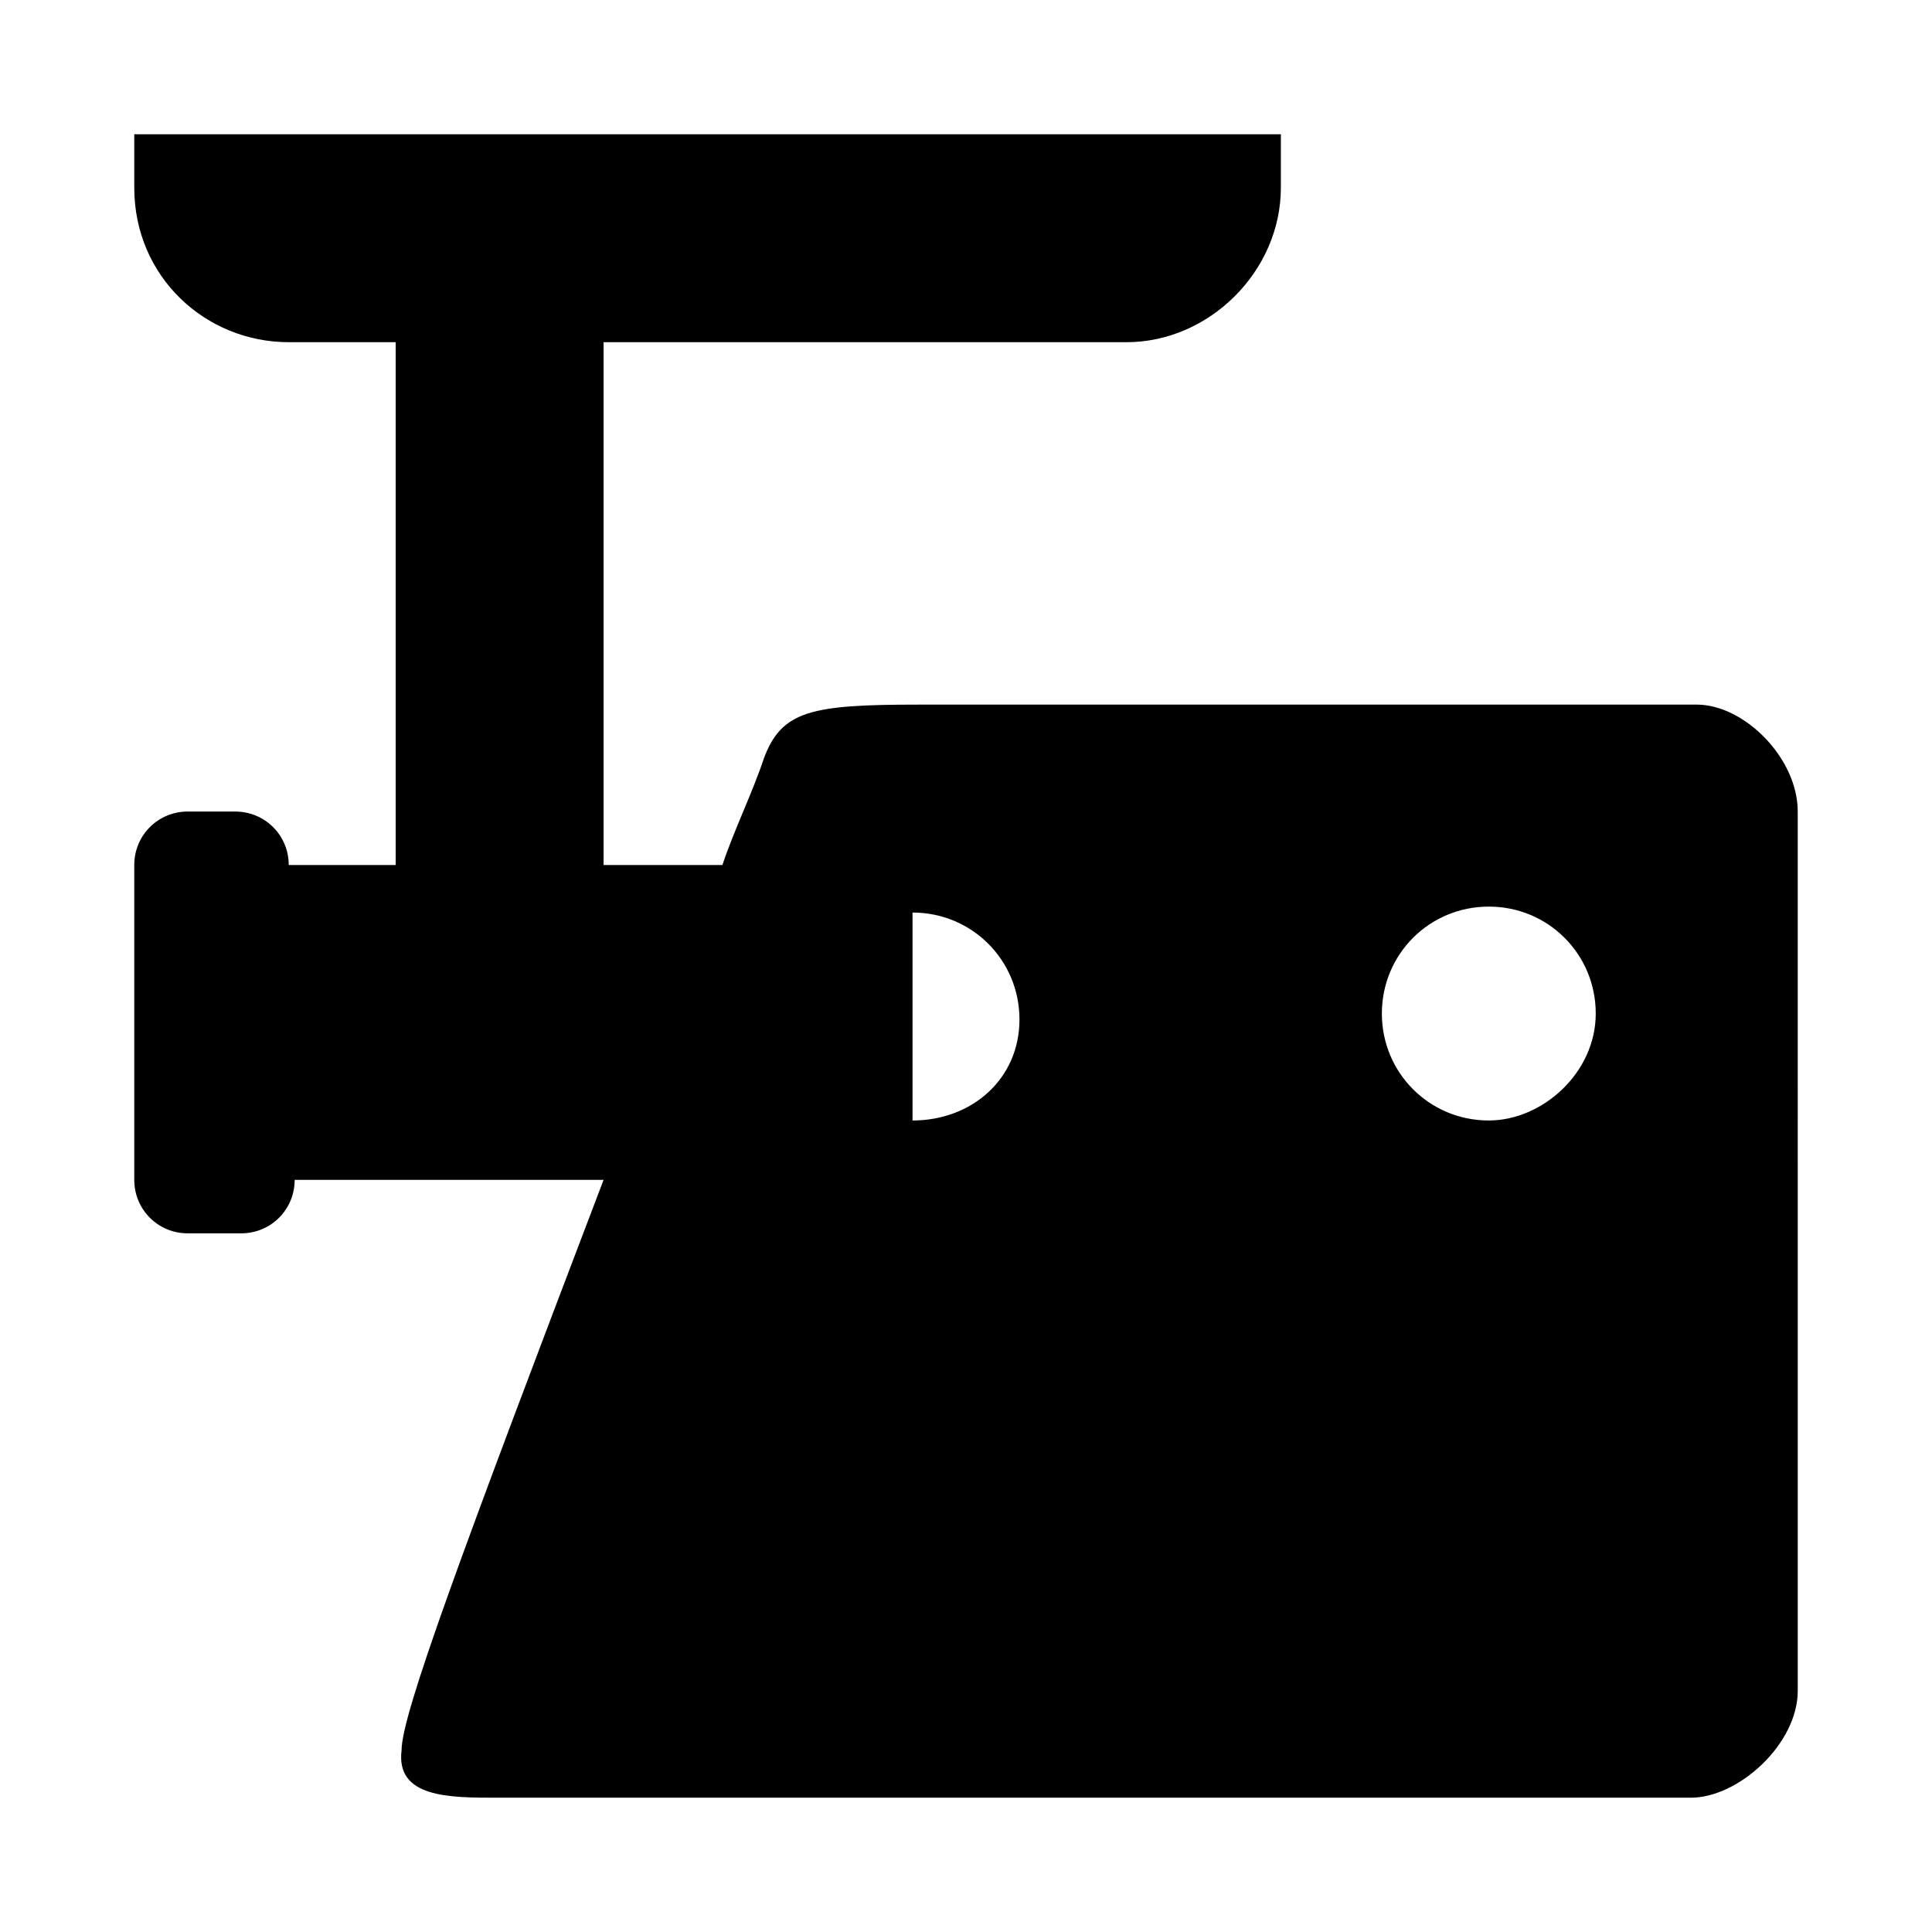 <?xml version="1.0" encoding="UTF-8"?>
<!-- Uploaded to: SVG Repo, www.svgrepo.com, Generator: SVG Repo Mixer Tools -->
<svg fill="#000000" width="800px" height="800px" version="1.1" viewBox="144 144 512 512" xmlns="http://www.w3.org/2000/svg">
 <path d="m593.65 330.73h-206.25c-28.34 0-36.211 1.574-40.934 14.168-3.148 9.445-7.871 18.895-11.02 28.34h-31.488v-138.55h138.55c22.043 0 40.934-18.895 40.934-40.934v-14.172h-303.86v14.168c0 23.617 18.895 40.934 40.934 40.934h28.34v138.55l-28.34 0.004c0-7.871-6.297-14.168-14.168-14.168l-12.598-0.004c-7.871 0-14.168 6.297-14.168 14.168v83.445c0 7.871 6.297 14.168 14.168 14.168h14.168c7.871 0 14.168-6.297 14.168-14.168h81.867c-37.785 99.188-53.531 141.7-53.531 151.14-1.566 12.594 12.602 12.594 25.199 12.594h316.46c12.594 0 28.34-14.168 28.34-28.34l-0.004-233.01c0-14.168-14.168-28.336-26.766-28.336zm-207.82 110.21v-55.105c15.742 0 28.34 12.594 28.34 28.34 0 15.746-12.594 26.766-28.34 26.766zm152.72 0c-15.742 0-28.34-12.594-28.34-28.34 0-15.742 12.594-28.34 28.34-28.34 15.742 0 28.34 12.594 28.34 28.34 0 15.742-14.172 28.34-28.34 28.34z"/>
</svg>